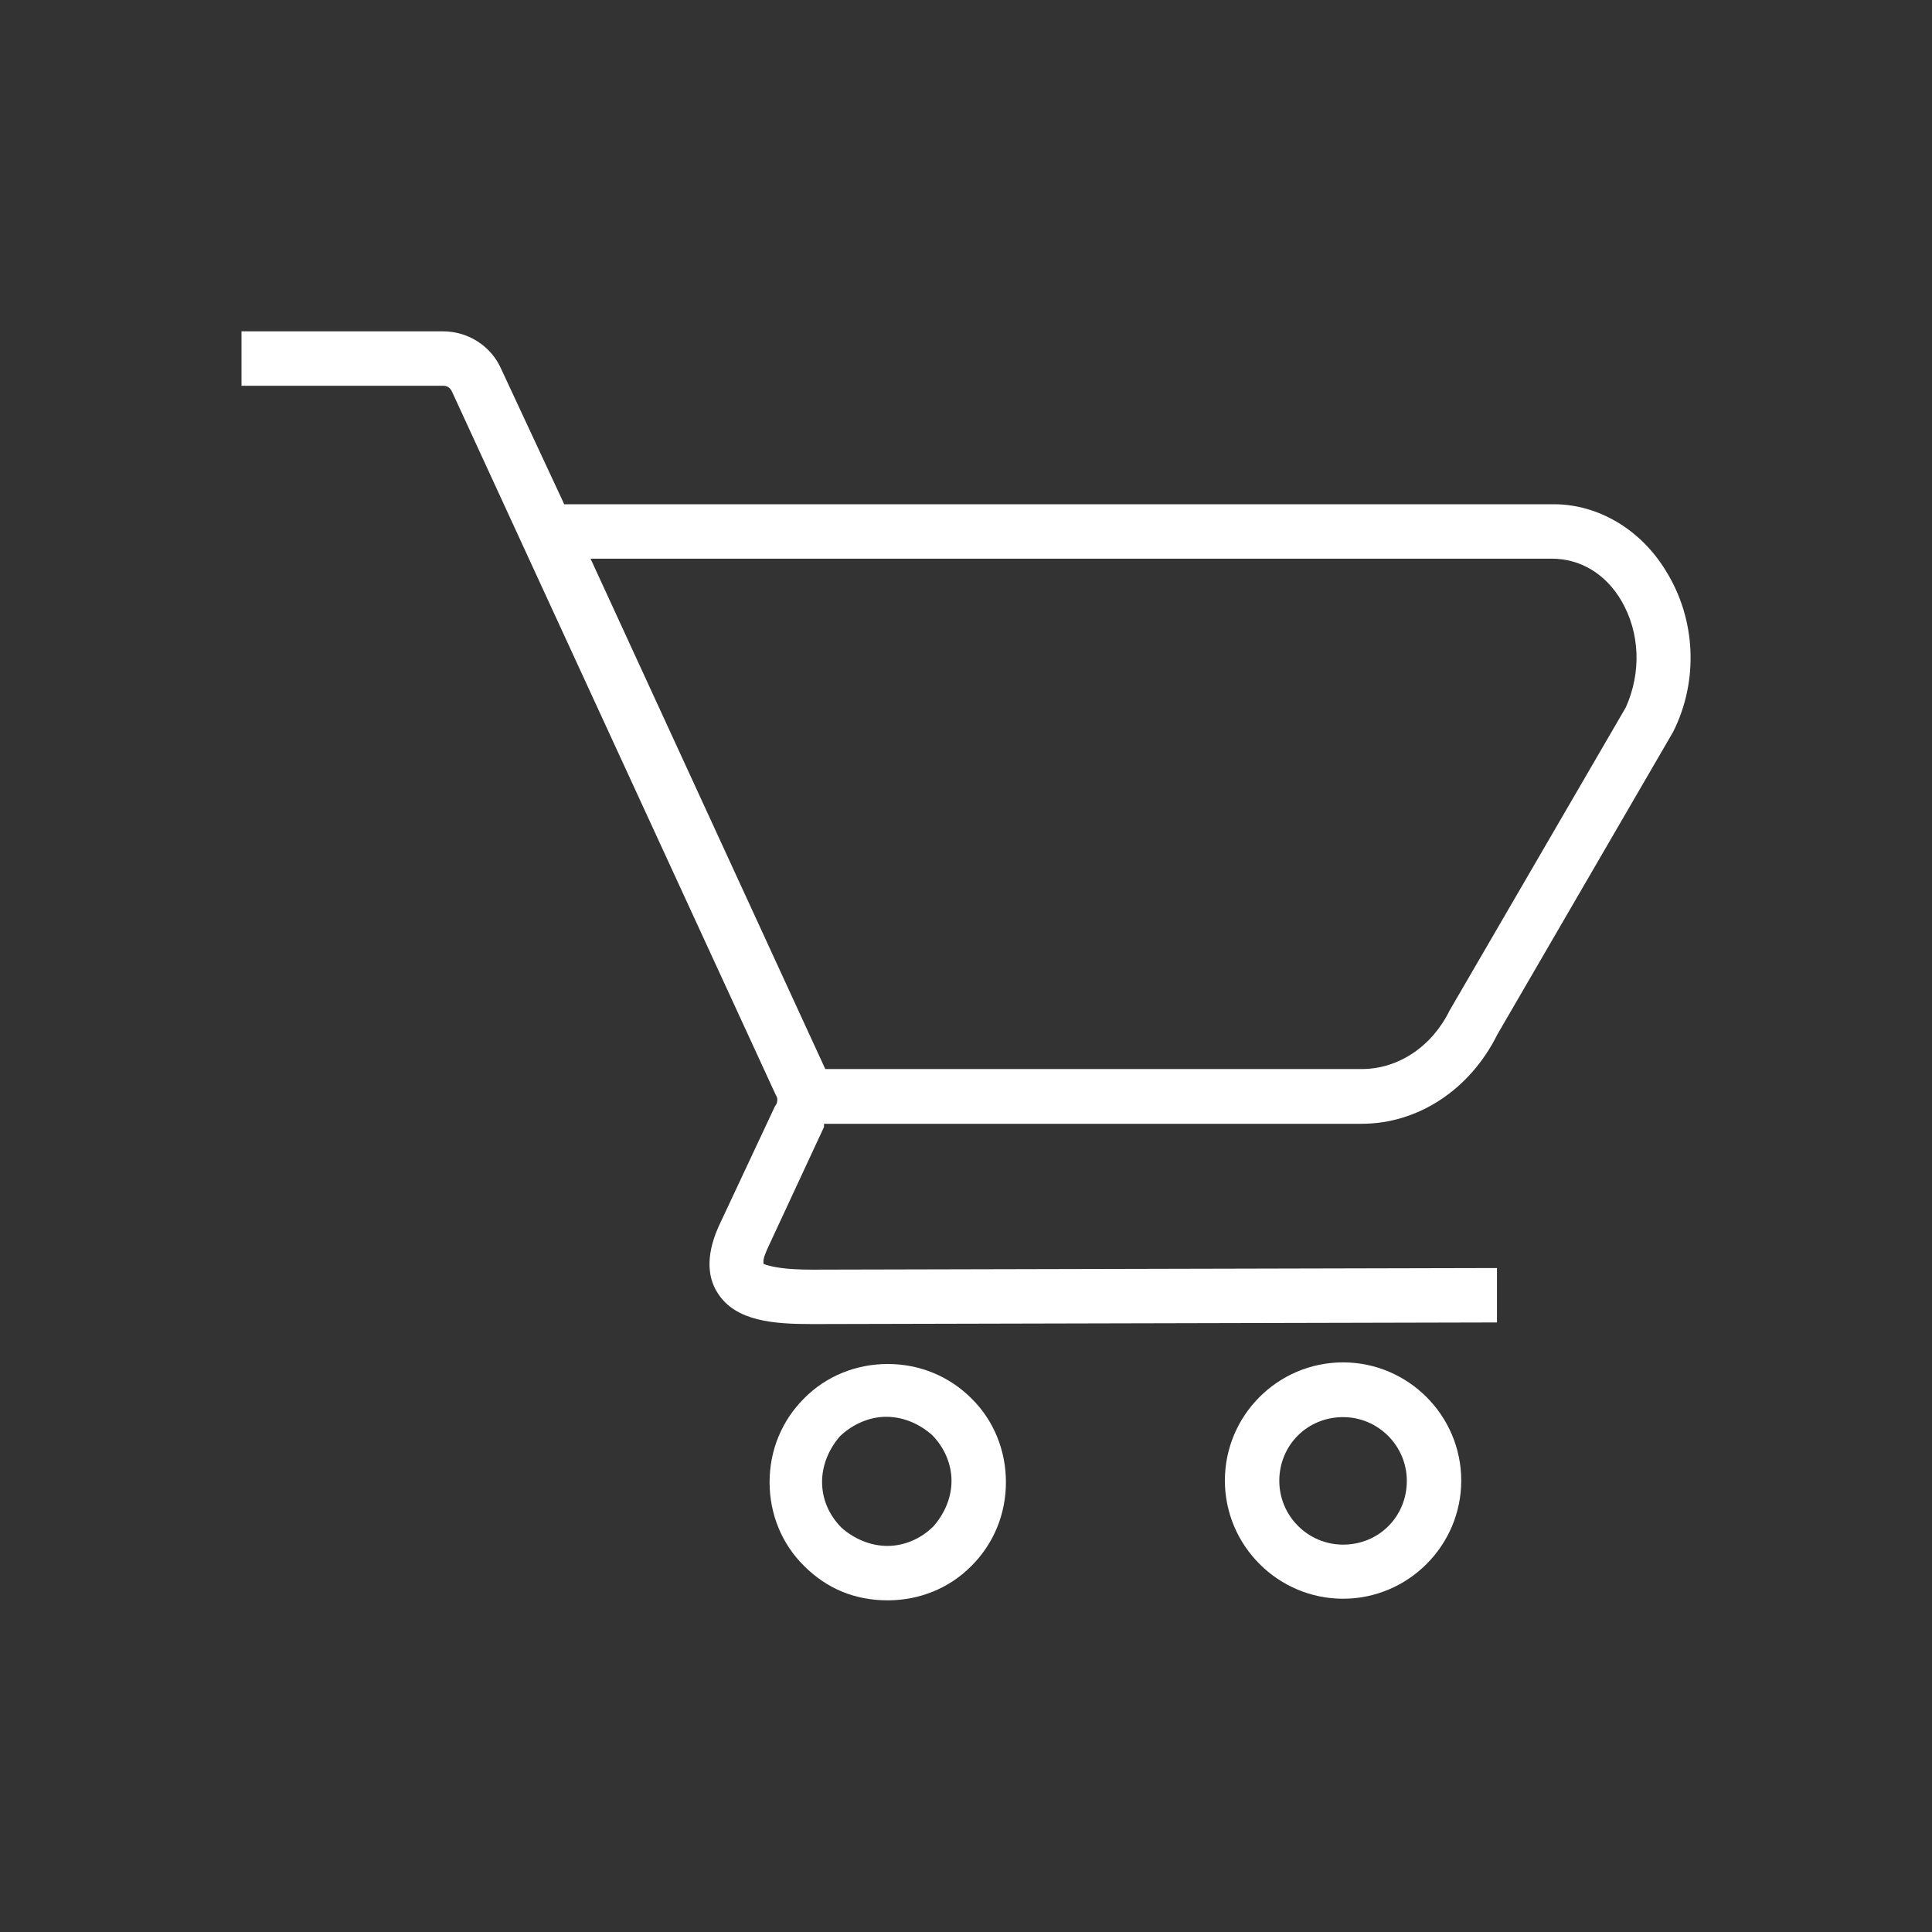 <?xml version="1.0" encoding="utf-8"?>
<!-- Generator: Adobe Illustrator 27.9.2, SVG Export Plug-In . SVG Version: 6.00 Build 0)  -->
<svg version="1.1" id="Layer_1" xmlns="http://www.w3.org/2000/svg" xmlns:xlink="http://www.w3.org/1999/xlink" x="0px" y="0px"
	 width="60px" height="60px" viewBox="0 0 60 60" style="enable-background:new 0 0 60 60;" xml:space="preserve">
<rect x="0" y="0" width="60" height="60" fill="#333333" stroke="none"/>
<style type="text/css">
	.st0{fill:#FFFFFF;}
</style>
<g>
	<path class="st0" d="M51.73,17.72c-0.78-1.28-2.1-2.06-3.47-2.06c-0.04,0-0.08,0-0.12,0H17.52l-0.03-0.07l-1.92-4.12
		c-0.31-0.72-1.03-1.18-1.81-1.18H7.5v1.69h6.26c0.17,0,0.24,0.1,0.29,0.21L24.09,34c0,0,0.01,0.01,0.01,0.02
		c0.02,0.03,0.04,0.07,0.04,0.12c0,0.05,0,0.13-0.07,0.21l-1.72,3.67c-0.4,0.85-0.42,1.59-0.06,2.14c0.56,0.88,1.75,0.96,2.93,0.96
		h0.05l21.22-0.05v-1.69l-21.27,0.05c-0.87,0-1.23-0.09-1.43-0.15l-0.08-0.03v-0.08c0-0.1,0.04-0.19,0.11-0.36l0.05-0.11l1.72-3.7
		V34.9h16.7c1.75,0,3.36-1.06,4.21-2.77l5.46-9.4C52.76,21.14,52.67,19.22,51.73,17.72z M50.49,21.97L50.49,21.97l-5.47,9.41
		c-0.55,1.12-1.59,1.82-2.73,1.82H25.63l-7.29-15.85h29.85c0.89,0,1.67,0.47,2.16,1.3C50.93,19.64,50.98,20.88,50.49,21.97z"/>
	<path class="st0" d="M27.57,42.36c-0.99,0-1.92,0.38-2.6,1.07c-0.69,0.69-1.07,1.61-1.07,2.6c0,0.99,0.38,1.92,1.07,2.6
		c0.71,0.71,1.58,1.07,2.6,1.07c0.99,0,1.92-0.38,2.6-1.07c0.69-0.69,1.07-1.61,1.07-2.6c0-0.99-0.38-1.92-1.07-2.6
		C29.48,42.74,28.56,42.36,27.57,42.36z M28.99,47.4c-0.39,0.39-0.91,0.61-1.43,0.61c-0.5,0-1.01-0.2-1.42-0.56
		c-0.4-0.4-0.61-0.9-0.61-1.43c0-0.5,0.2-1.01,0.56-1.42C26.48,44.23,27,44,27.52,44c0.51,0,1.01,0.2,1.42,0.56
		c0.39,0.39,0.61,0.91,0.61,1.43C29.55,46.49,29.35,46.99,28.99,47.4z"/>
	<path class="st0" d="M41.71,42.31c-2.03,0-3.67,1.65-3.67,3.67s1.65,3.67,3.67,3.67s3.67-1.65,3.67-3.67S43.73,42.31,41.71,42.31z
		 M41.71,47.97c-1.09,0-1.98-0.89-1.98-1.98c0-1.11,0.87-1.98,1.98-1.98c1.09,0,1.98,0.89,1.98,1.98
		C43.69,47.1,42.82,47.97,41.71,47.97z"/>
</g>
<g>
</g>
<g>
</g>
<g>
</g>
<g>
</g>
<g>
</g>
<g>
</g>
<g>
</g>
<g>
</g>
<g>
</g>
<g>
</g>
<g>
</g>
<g>
</g>
<g>
</g>
<g>
</g>
<g>
</g>
</svg>
